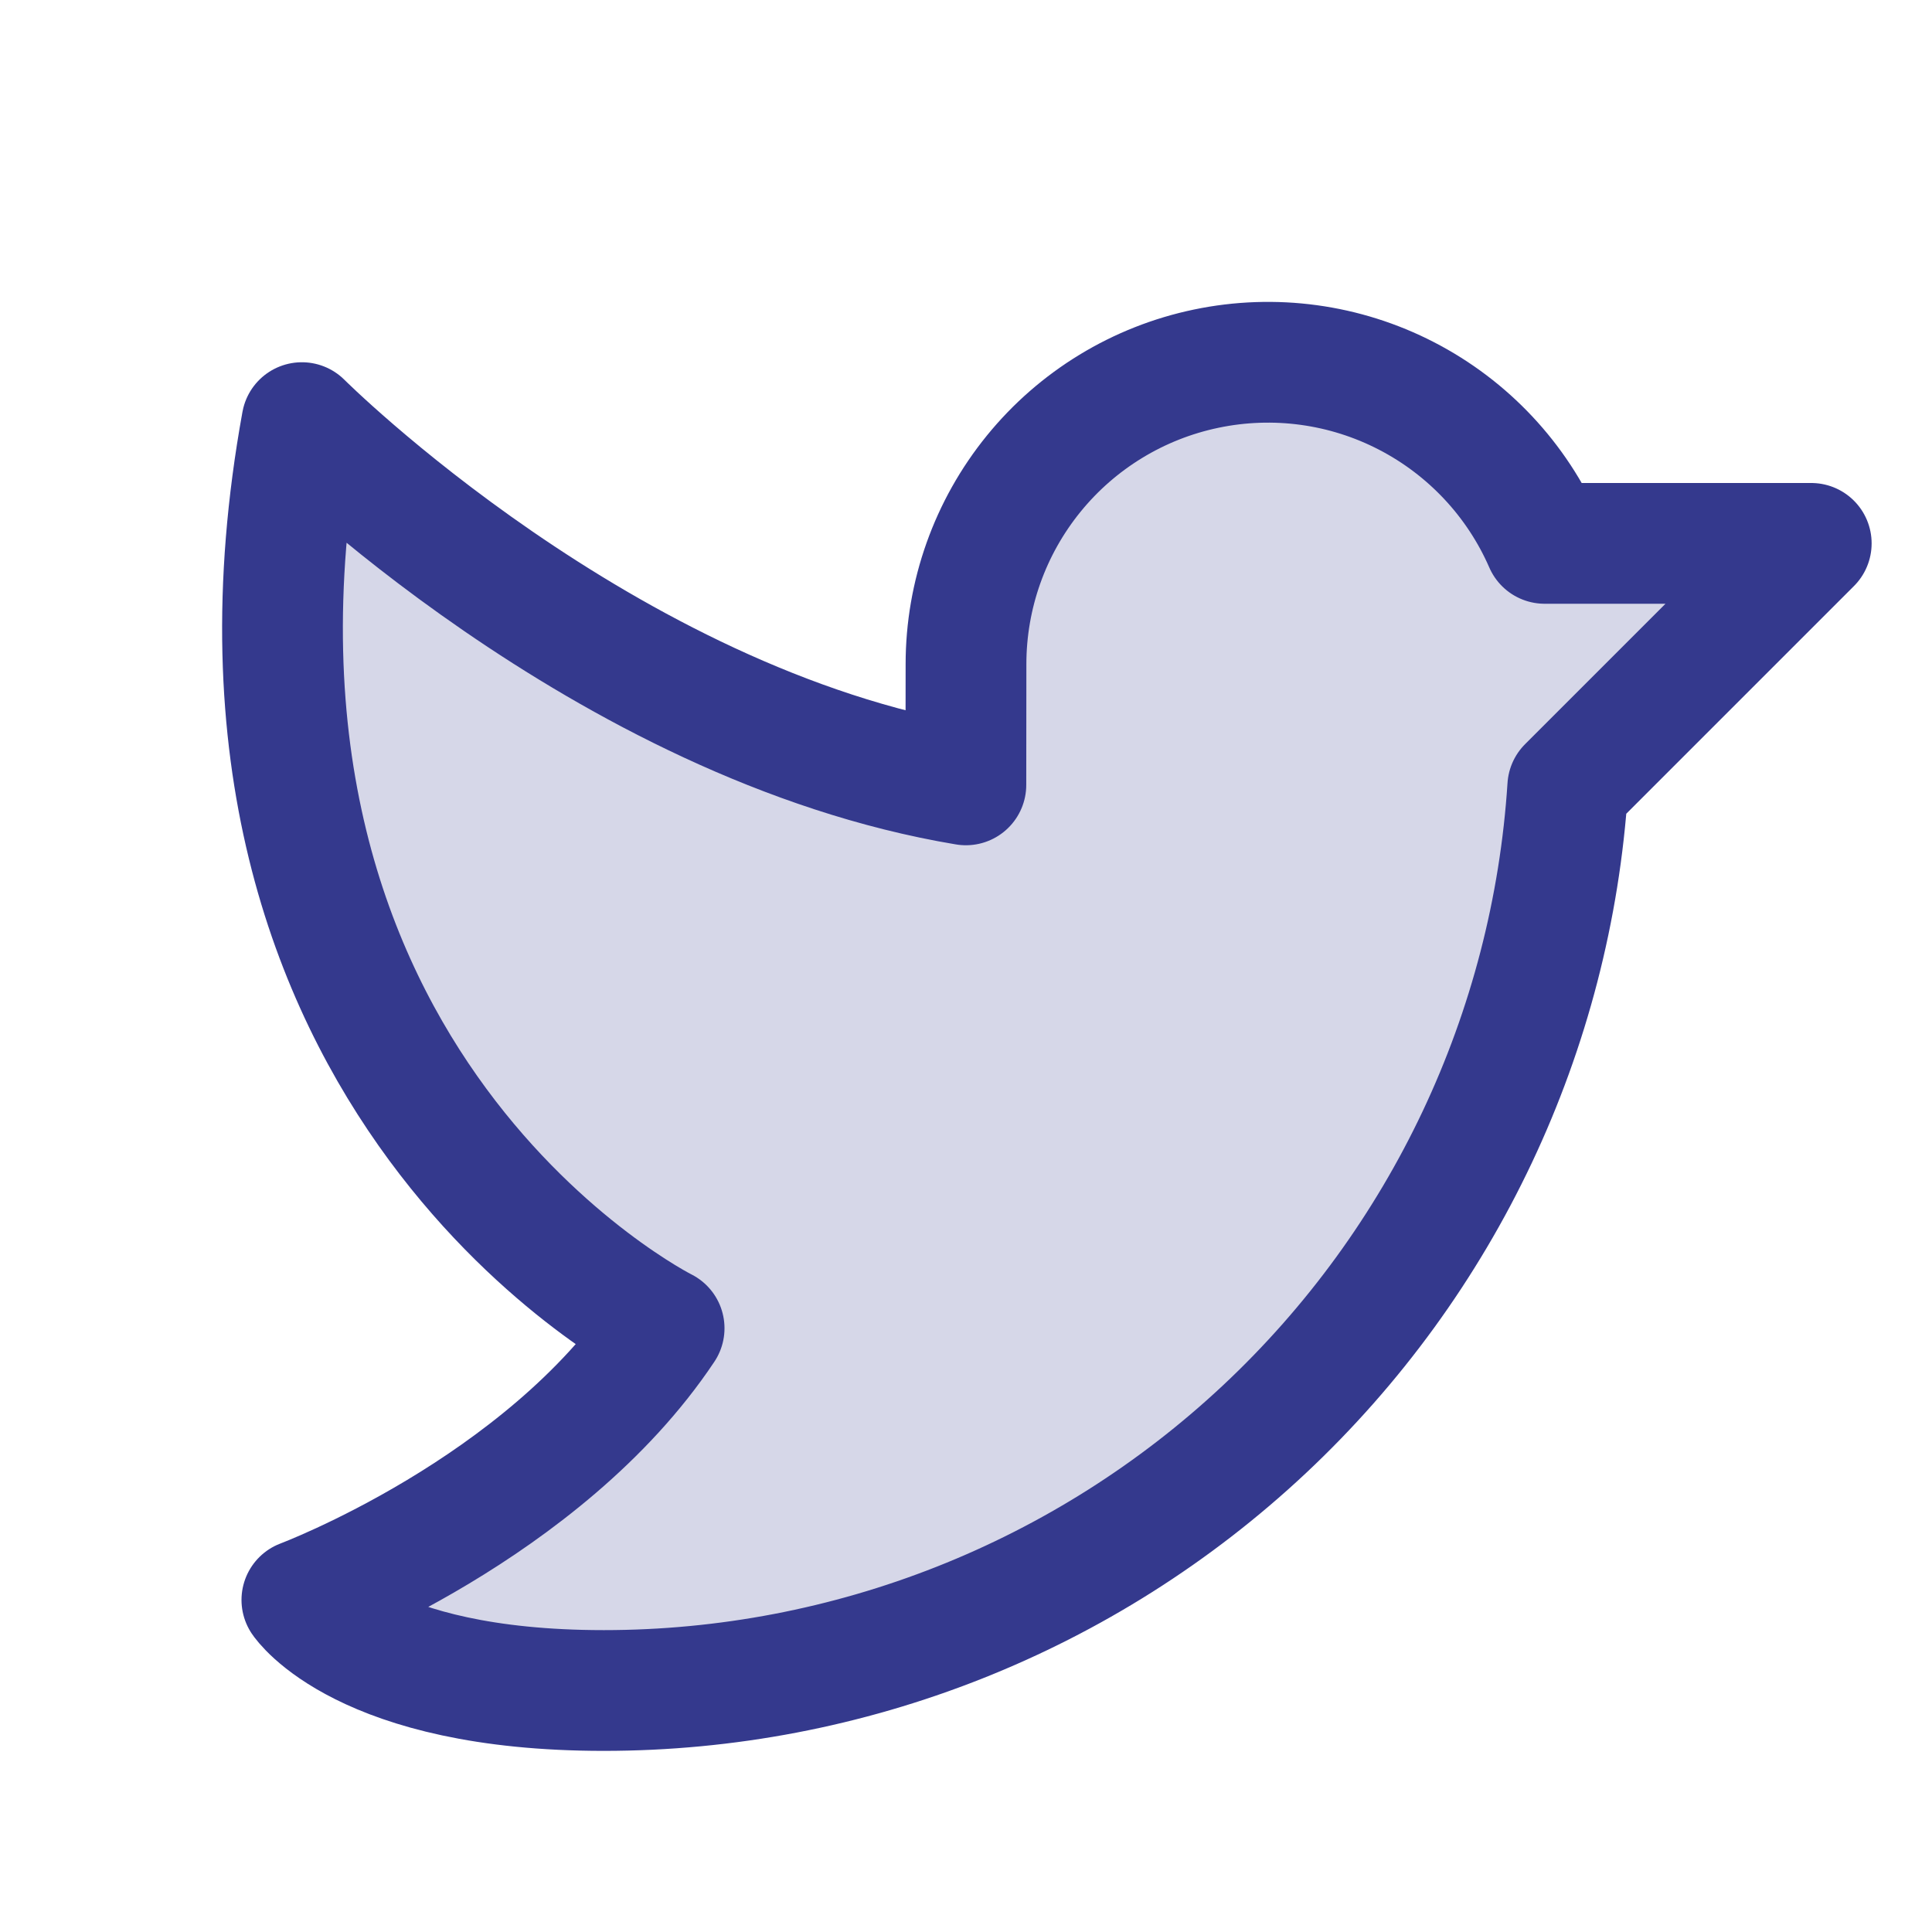 <svg width="32" height="32" viewBox="0 0 32 32" fill="none" xmlns="http://www.w3.org/2000/svg">
<path opacity="0.2" d="M16 11C16 9.852 16.396 8.738 17.121 7.846C17.845 6.955 18.855 6.34 19.979 6.106C21.104 5.871 22.275 6.03 23.296 6.558C24.316 7.085 25.125 7.947 25.584 9L30 9L25.967 13.033C25.705 17.089 23.908 20.893 20.943 23.673C17.977 26.453 14.065 28 10 28C6 28 5 26.5 5 26.5C5 26.5 9 25 11 22C11 22 3 18 5 7C5 7 10 12 15.998 13L16 11Z" fill="#34398D"/>
<path d="M16 11C16 9.852 16.396 8.738 17.121 7.846C17.845 6.955 18.855 6.34 19.979 6.106C21.104 5.871 22.275 6.03 23.296 6.558C24.316 7.085 25.125 7.947 25.584 9L30 9L25.967 13.033C25.705 17.089 23.908 20.893 20.943 23.673C17.977 26.453 14.065 28 10 28C6 28 5 26.5 5 26.5C5 26.5 9 25 11 22C11 22 3 18 5 7C5 7 10 12 15.998 13L16 11Z" stroke="#34398D" stroke-width="2" stroke-linecap="round" stroke-linejoin="round"/>
</svg>
